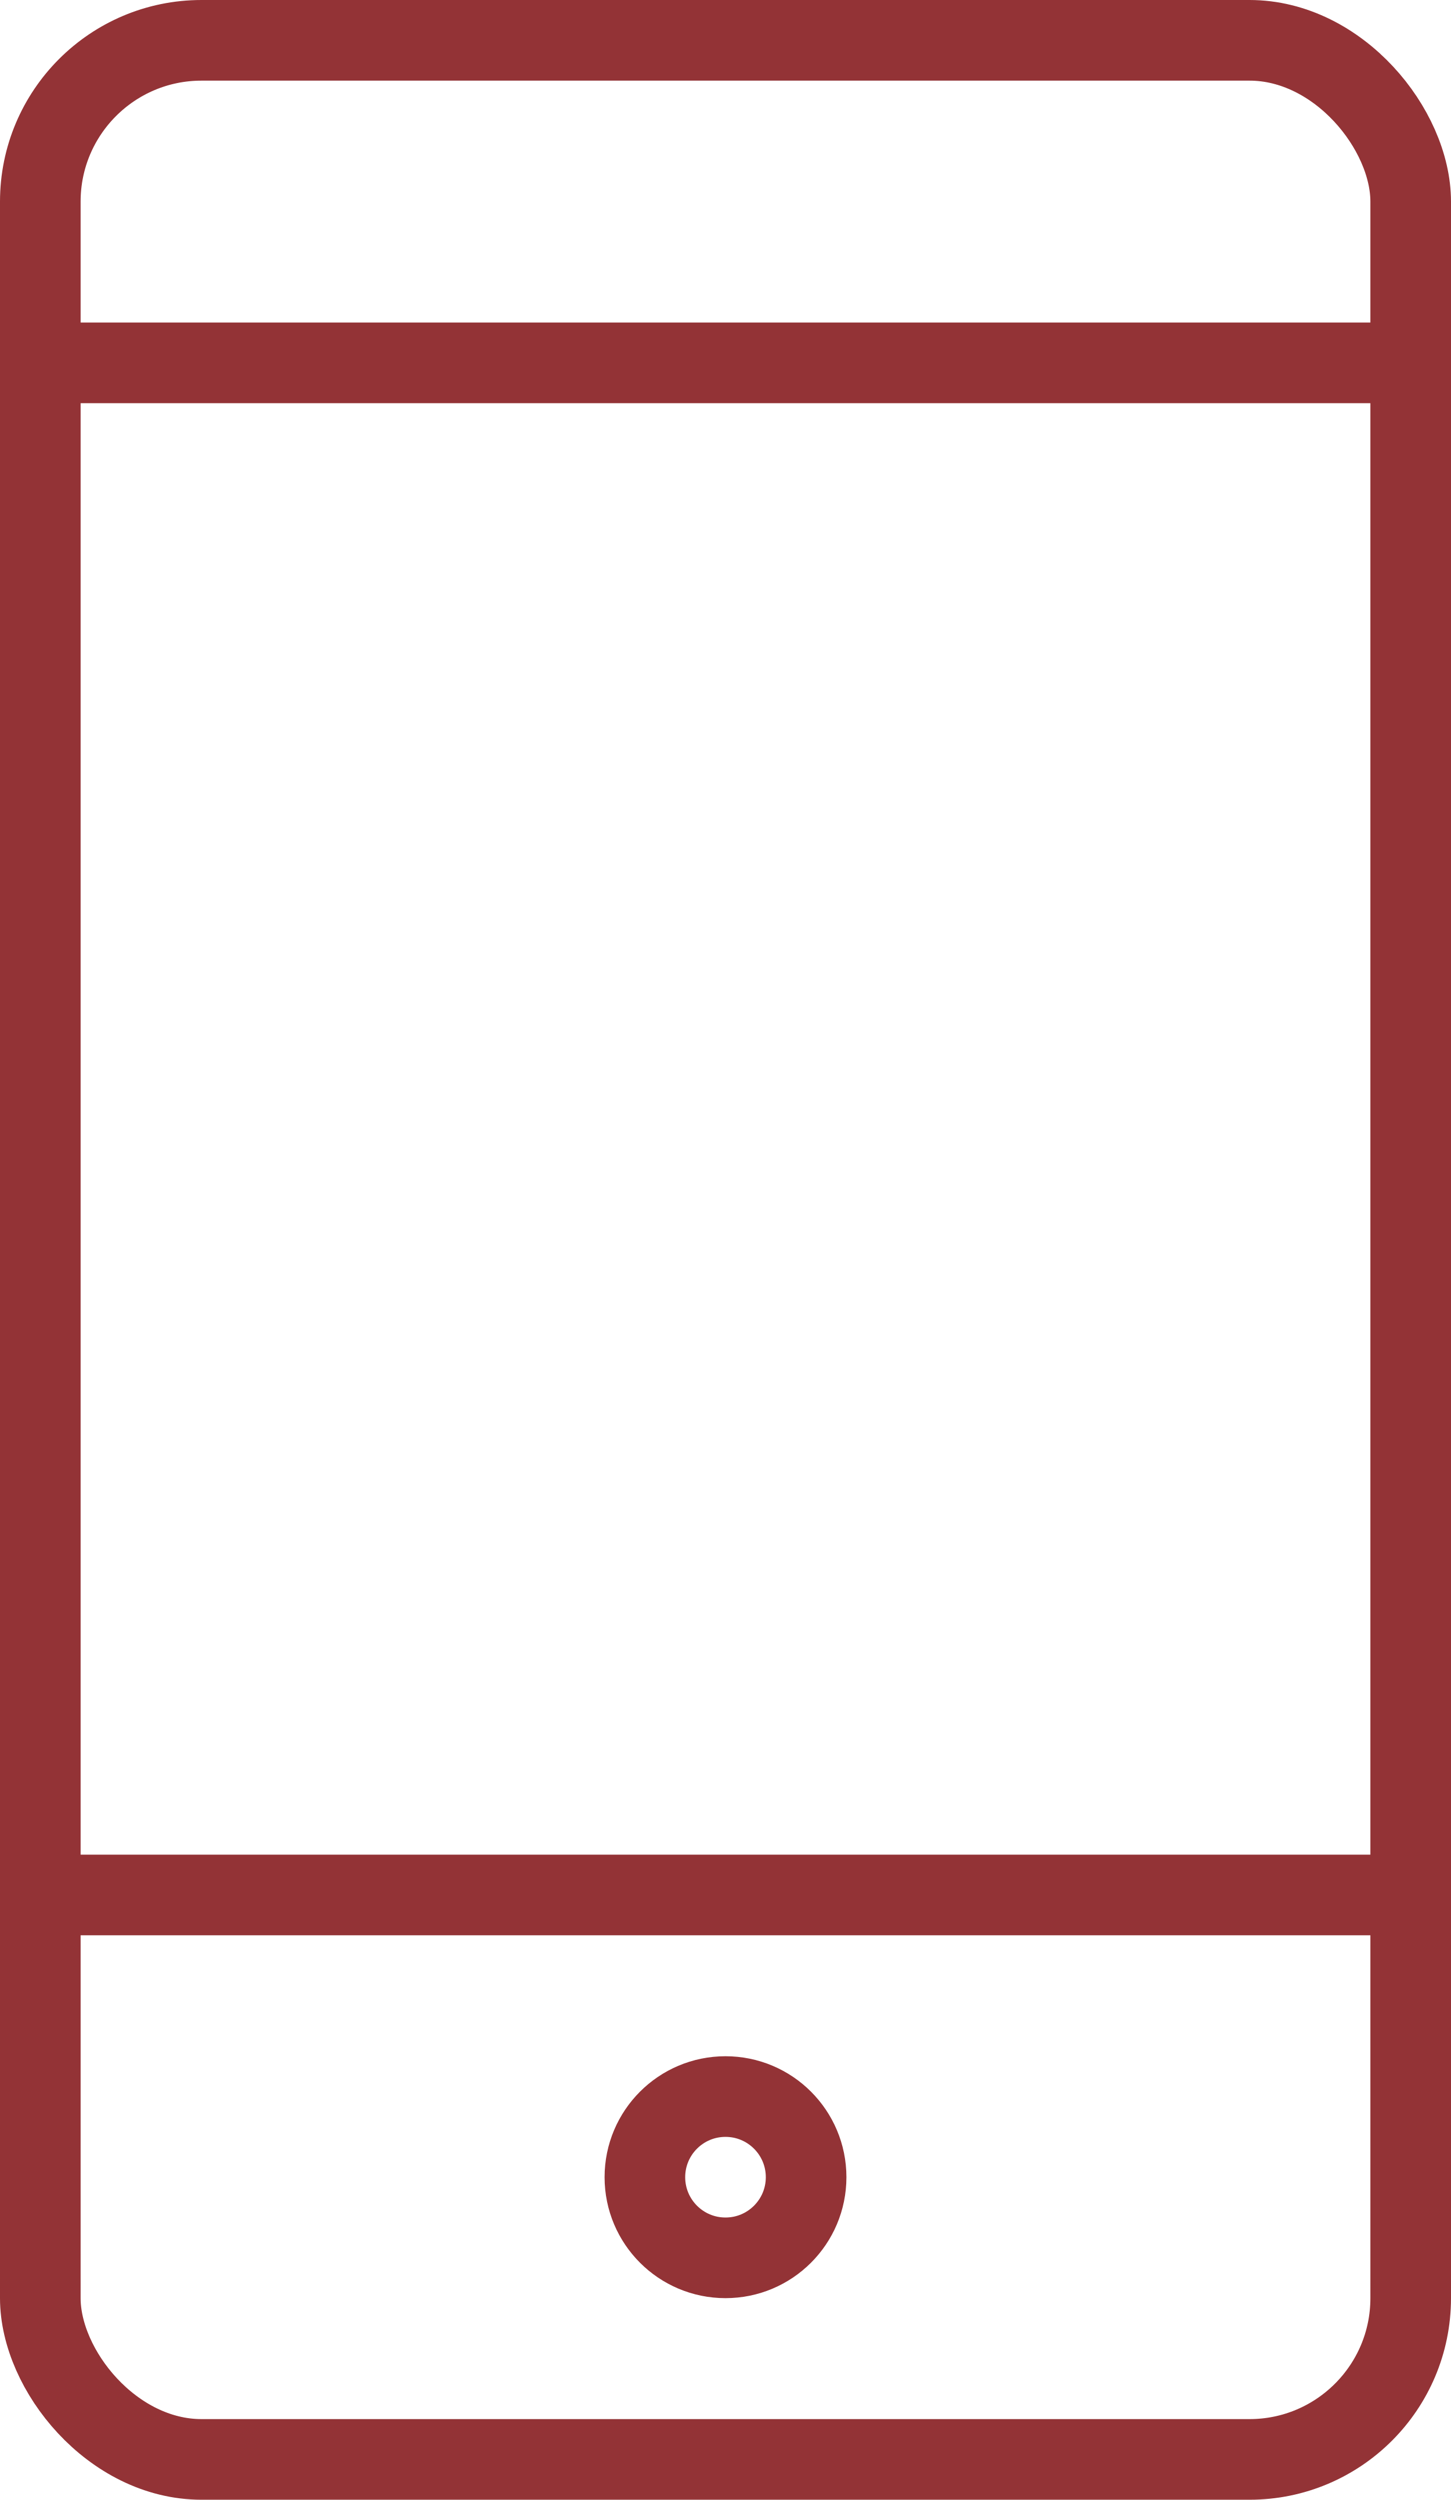 <svg viewBox="0 0 36 62" xmlns="http://www.w3.org/2000/svg"><g fill="none" stroke="#933336" stroke-linecap="round" stroke-linejoin="round" stroke-width="2"><path d="m0 10h34m-34 38h34" transform="translate(1 -1)"/><rect height="60" rx="4" width="34" x="1" y="1"/><circle cx="18" cy="54" r="2"/></g></svg>